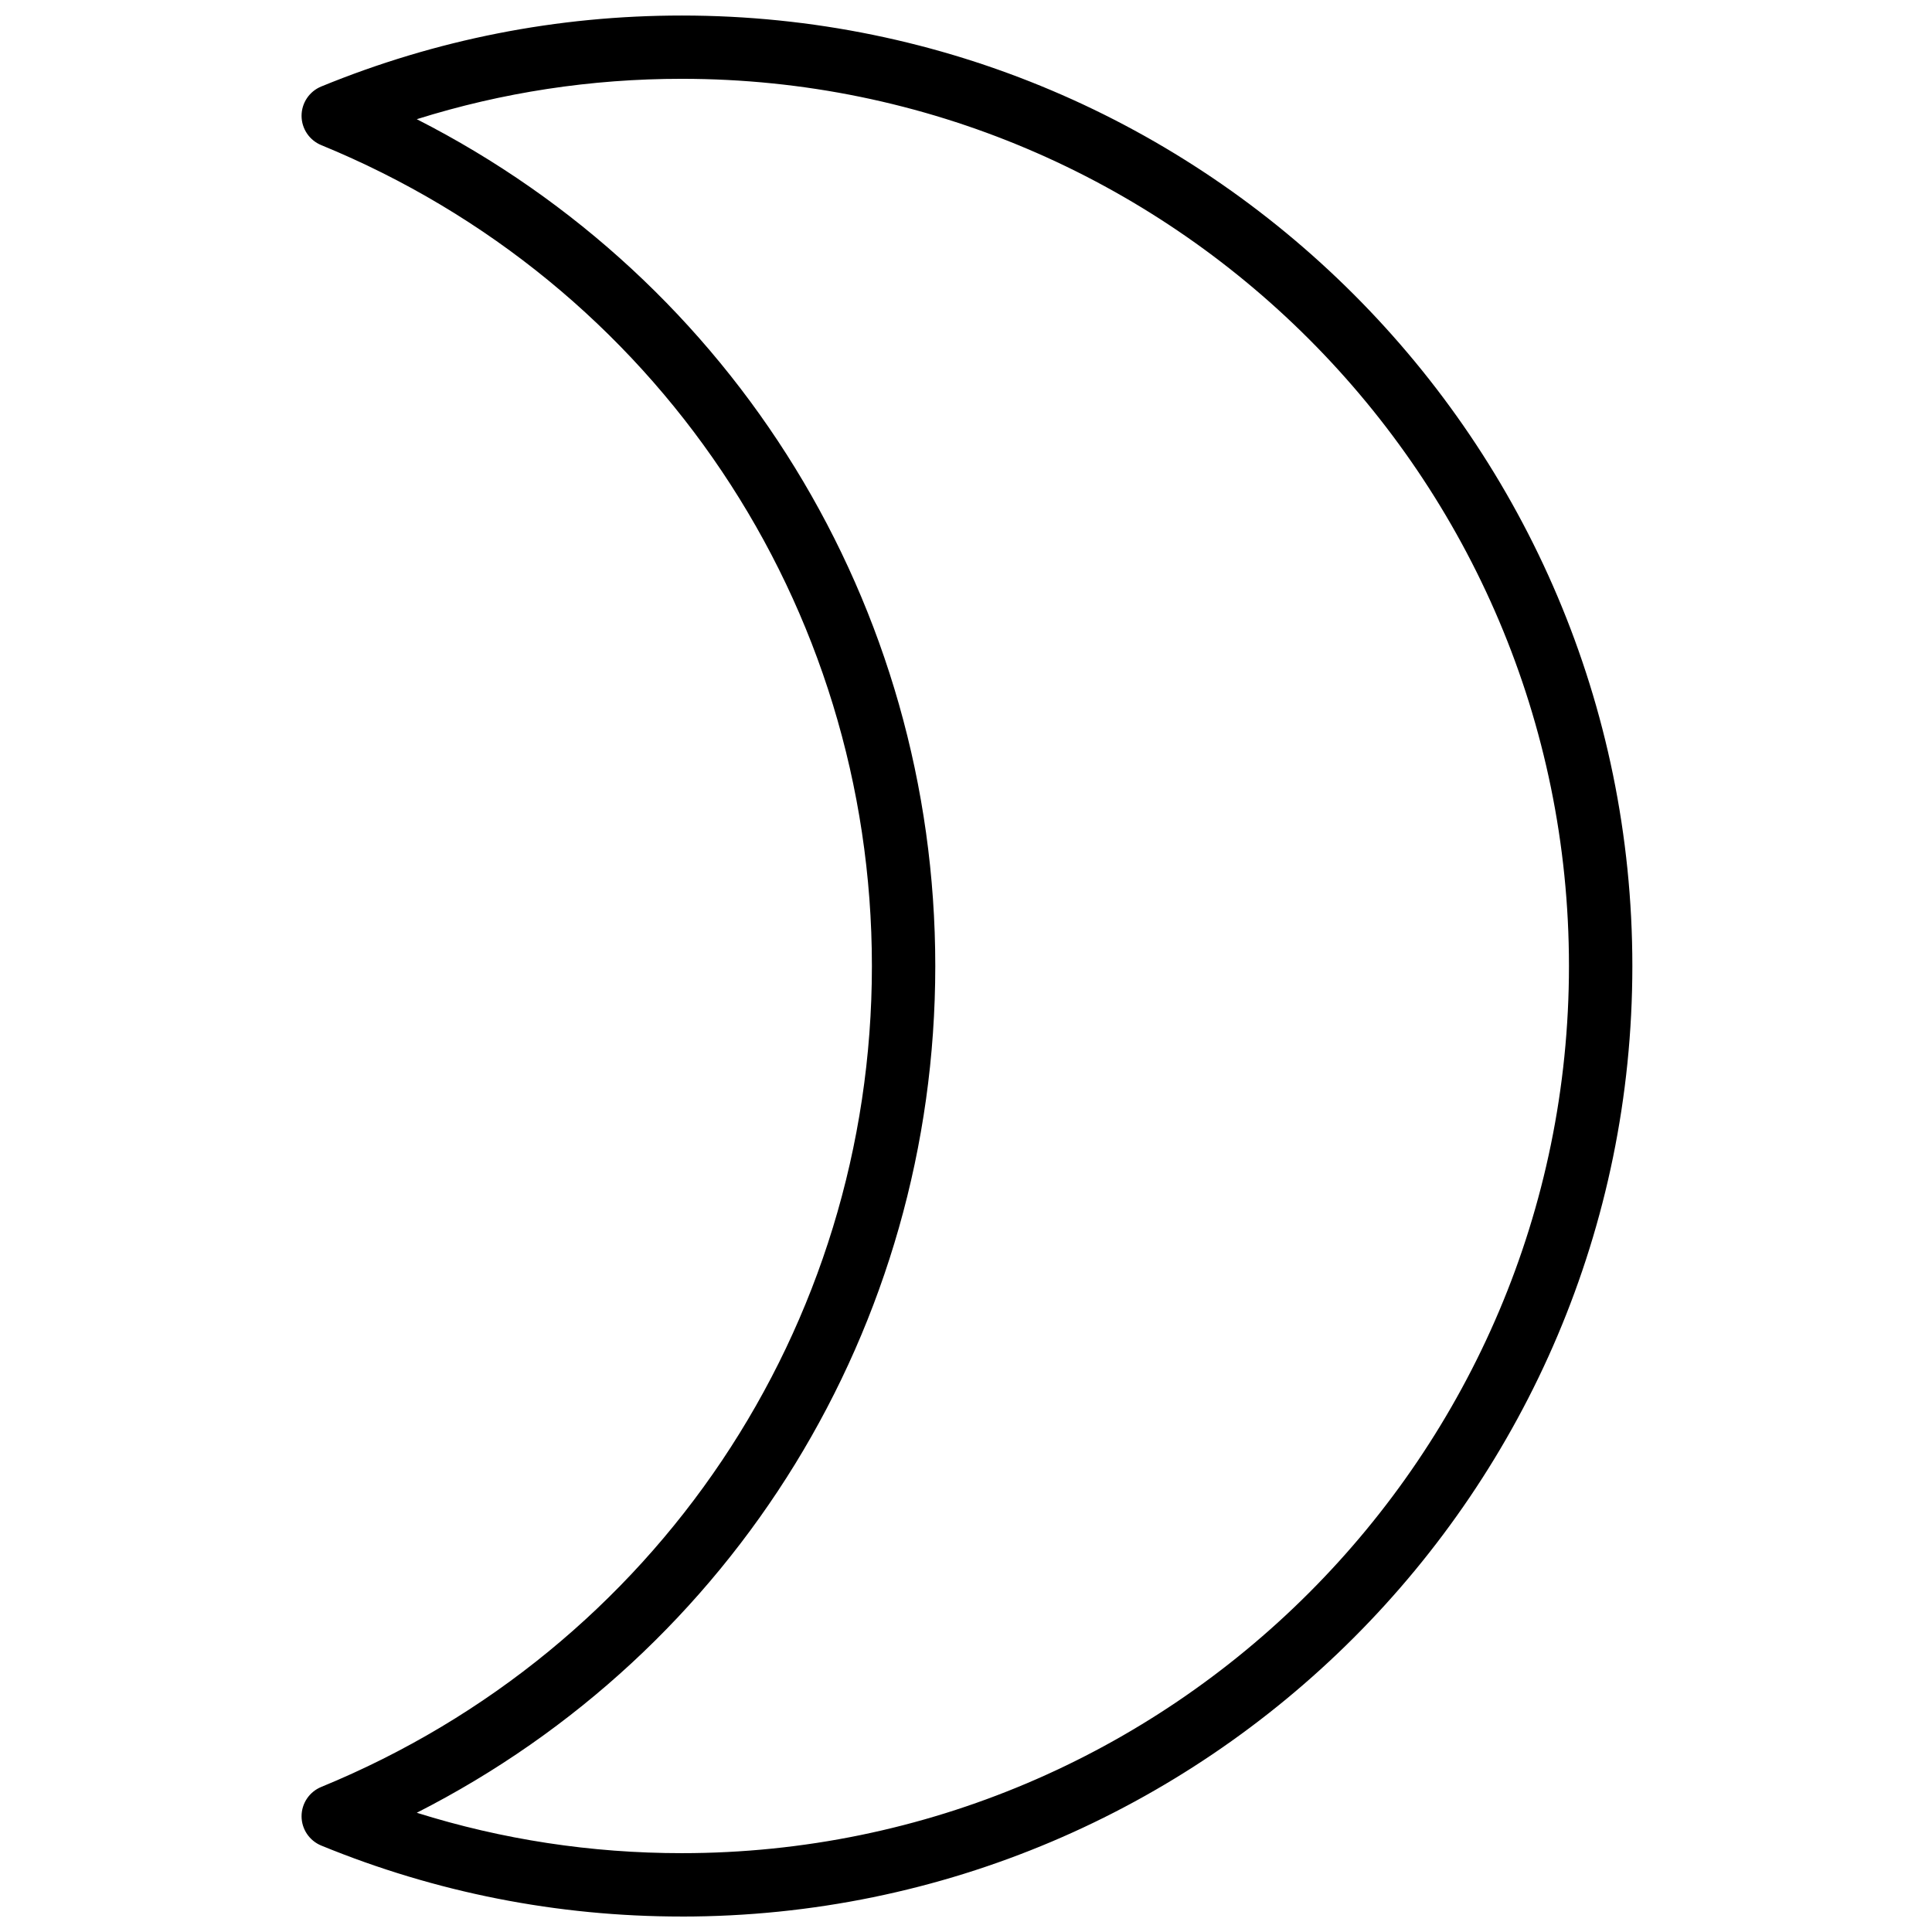<?xml version="1.0" encoding="UTF-8"?>
<!-- Uploaded to: ICON Repo, www.iconrepo.com, Generator: ICON Repo Mixer Tools -->
<svg width="800px" height="800px" version="1.1" viewBox="144 144 512 512" xmlns="http://www.w3.org/2000/svg">
 <defs>
  <clipPath id="a">
   <path d="m223 148.09h354v503.81h-354z"/>
  </clipPath>
 </defs>
 <g clip-path="url(#a)">
  <path d="m324.68 651.9c-32.992 0-65.133-6.332-95.547-18.809-3.148-1.293-5.215-4.367-5.215-7.766 0-3.402 2.059-6.473 5.215-7.766 88.652-36.387 145.93-121.77 145.93-217.55 0-95.785-57.281-181.18-145.93-217.55-3.148-1.293-5.215-4.367-5.215-7.766 0-3.402 2.059-6.473 5.215-7.766 30.414-12.477 62.566-18.809 95.547-18.809 138.9 0 251.91 113 251.91 251.91-0.004 138.89-113.01 251.88-251.91 251.88zm-70.23-27.5c22.672 7.113 46.207 10.707 70.23 10.707 129.64 0 235.11-105.47 235.11-235.11s-105.47-235.11-235.11-235.11c-24.023-0.004-47.57 3.59-70.23 10.703 84.117 42.816 137.41 128.78 137.41 224.41 0 95.621-53.297 181.59-137.41 224.4z"/>
 </g>
</svg>